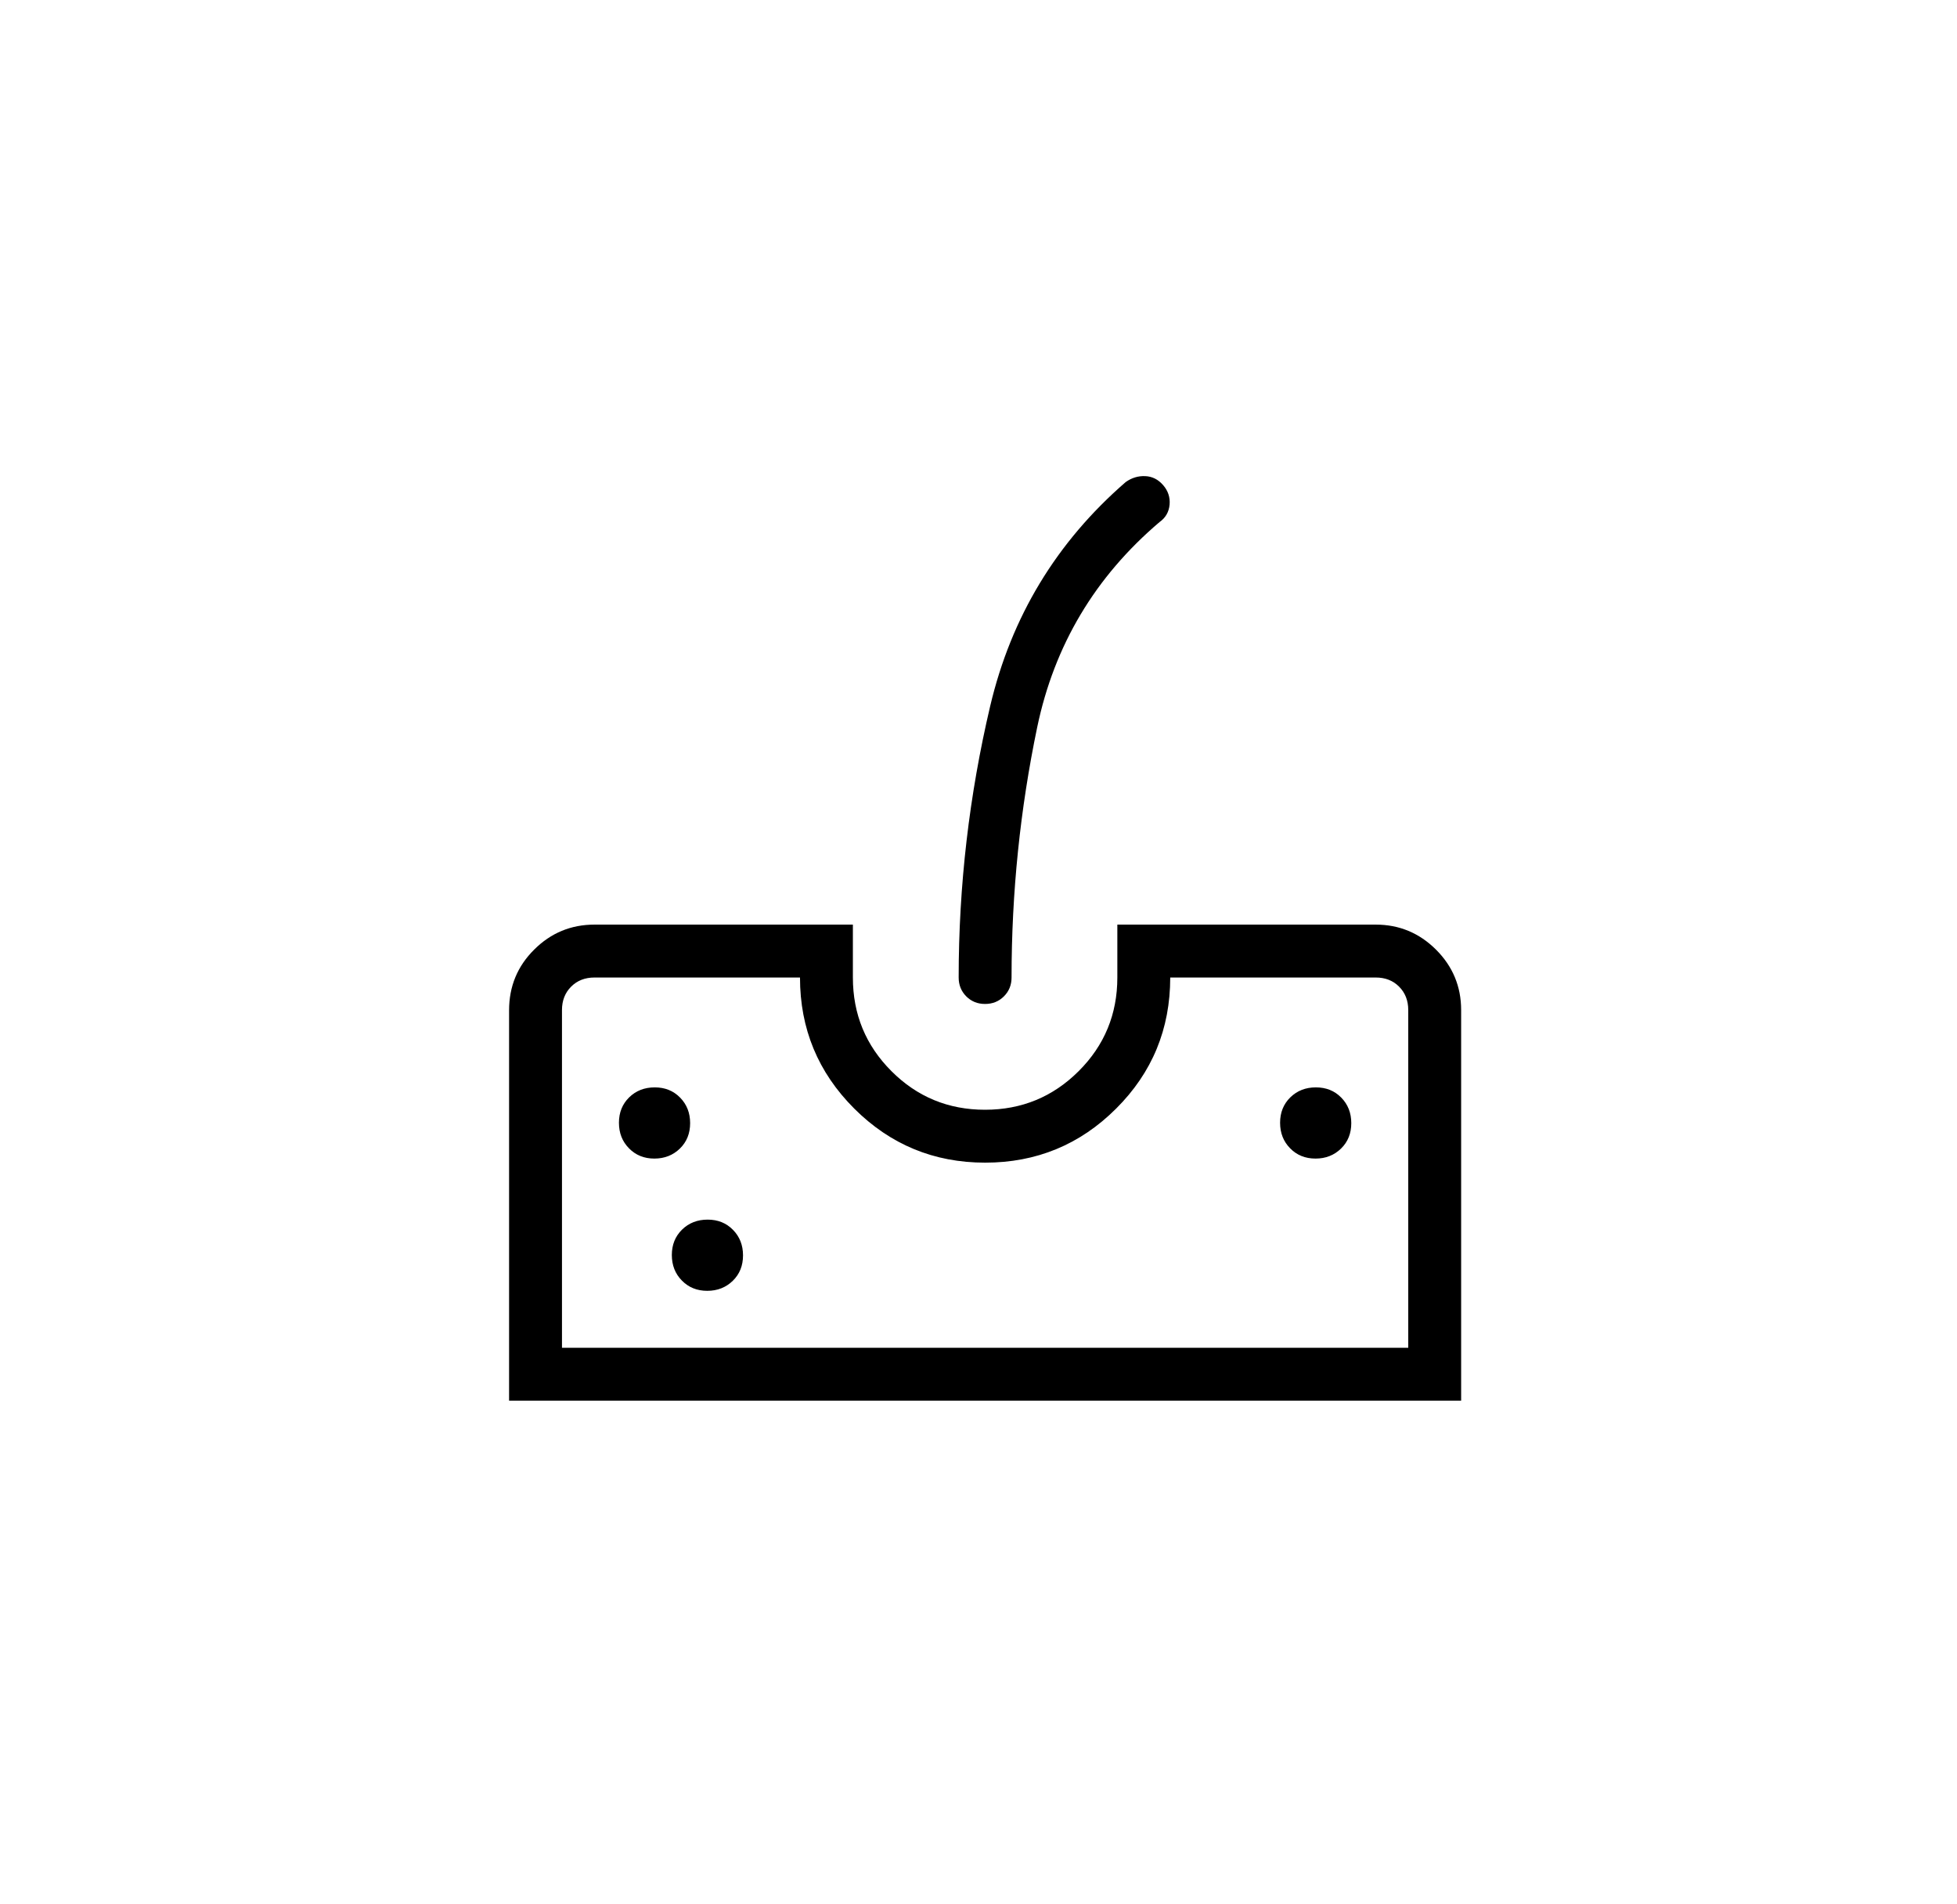 <svg fill="none" viewBox="0 0 37 36" height="36" width="37" xmlns="http://www.w3.org/2000/svg">
  <path fill="black" d="M9.625 26.479V19.099C9.625 18.648 9.783 18.265 10.1 17.951C10.416 17.636 10.796 17.479 11.241 17.479H16.125V18.479C16.125 19.173 16.368 19.763 16.854 20.249C17.339 20.735 17.929 20.979 18.623 20.979C19.317 20.979 19.907 20.735 20.394 20.249C20.881 19.763 21.125 19.173 21.125 18.479V17.479H26.009C26.454 17.479 26.834 17.637 27.151 17.953C27.467 18.269 27.625 18.65 27.625 19.094V26.479H9.625ZM10.625 25.479H26.625V19.094C26.625 18.915 26.567 18.767 26.452 18.652C26.337 18.536 26.189 18.479 26.009 18.479H22.125C22.125 19.452 21.784 20.278 21.101 20.958C20.419 21.639 19.593 21.979 18.625 21.979C17.657 21.979 16.831 21.637 16.149 20.955C15.466 20.272 15.125 19.447 15.125 18.479H11.241C11.061 18.479 10.914 18.536 10.798 18.652C10.683 18.767 10.625 18.915 10.625 19.094V25.479ZM18.624 18.979C18.482 18.979 18.364 18.931 18.268 18.835C18.173 18.739 18.125 18.62 18.125 18.479C18.125 16.745 18.324 15.034 18.721 13.348C19.119 11.662 19.972 10.25 21.283 9.113C21.397 9.032 21.52 8.995 21.652 9.001C21.784 9.006 21.897 9.063 21.991 9.171C22.084 9.278 22.125 9.402 22.113 9.54C22.1 9.679 22.037 9.788 21.923 9.869C20.705 10.904 19.934 12.196 19.61 13.747C19.287 15.298 19.125 16.875 19.125 18.479C19.125 18.62 19.077 18.739 18.981 18.835C18.885 18.931 18.766 18.979 18.624 18.979ZM12.371 21.902C12.565 21.902 12.726 21.838 12.855 21.712C12.984 21.586 13.048 21.426 13.048 21.232C13.048 21.039 12.985 20.878 12.858 20.749C12.732 20.62 12.572 20.556 12.379 20.556C12.185 20.556 12.024 20.619 11.895 20.745C11.766 20.872 11.702 21.032 11.702 21.225C11.702 21.418 11.765 21.579 11.892 21.708C12.018 21.837 12.178 21.902 12.371 21.902ZM13.371 24.402C13.565 24.402 13.726 24.338 13.855 24.212C13.984 24.086 14.048 23.926 14.048 23.732C14.048 23.539 13.985 23.378 13.858 23.249C13.732 23.12 13.572 23.056 13.379 23.056C13.185 23.056 13.024 23.119 12.895 23.245C12.766 23.372 12.702 23.532 12.702 23.725C12.702 23.918 12.765 24.079 12.892 24.208C13.018 24.337 13.178 24.402 13.371 24.402ZM24.872 21.902C25.065 21.902 25.226 21.838 25.355 21.712C25.484 21.586 25.548 21.426 25.548 21.232C25.548 21.039 25.485 20.878 25.358 20.749C25.232 20.62 25.072 20.556 24.878 20.556C24.685 20.556 24.524 20.619 24.395 20.745C24.266 20.872 24.202 21.032 24.202 21.225C24.202 21.418 24.265 21.579 24.392 21.708C24.518 21.837 24.678 21.902 24.872 21.902Z"></path>
</svg>